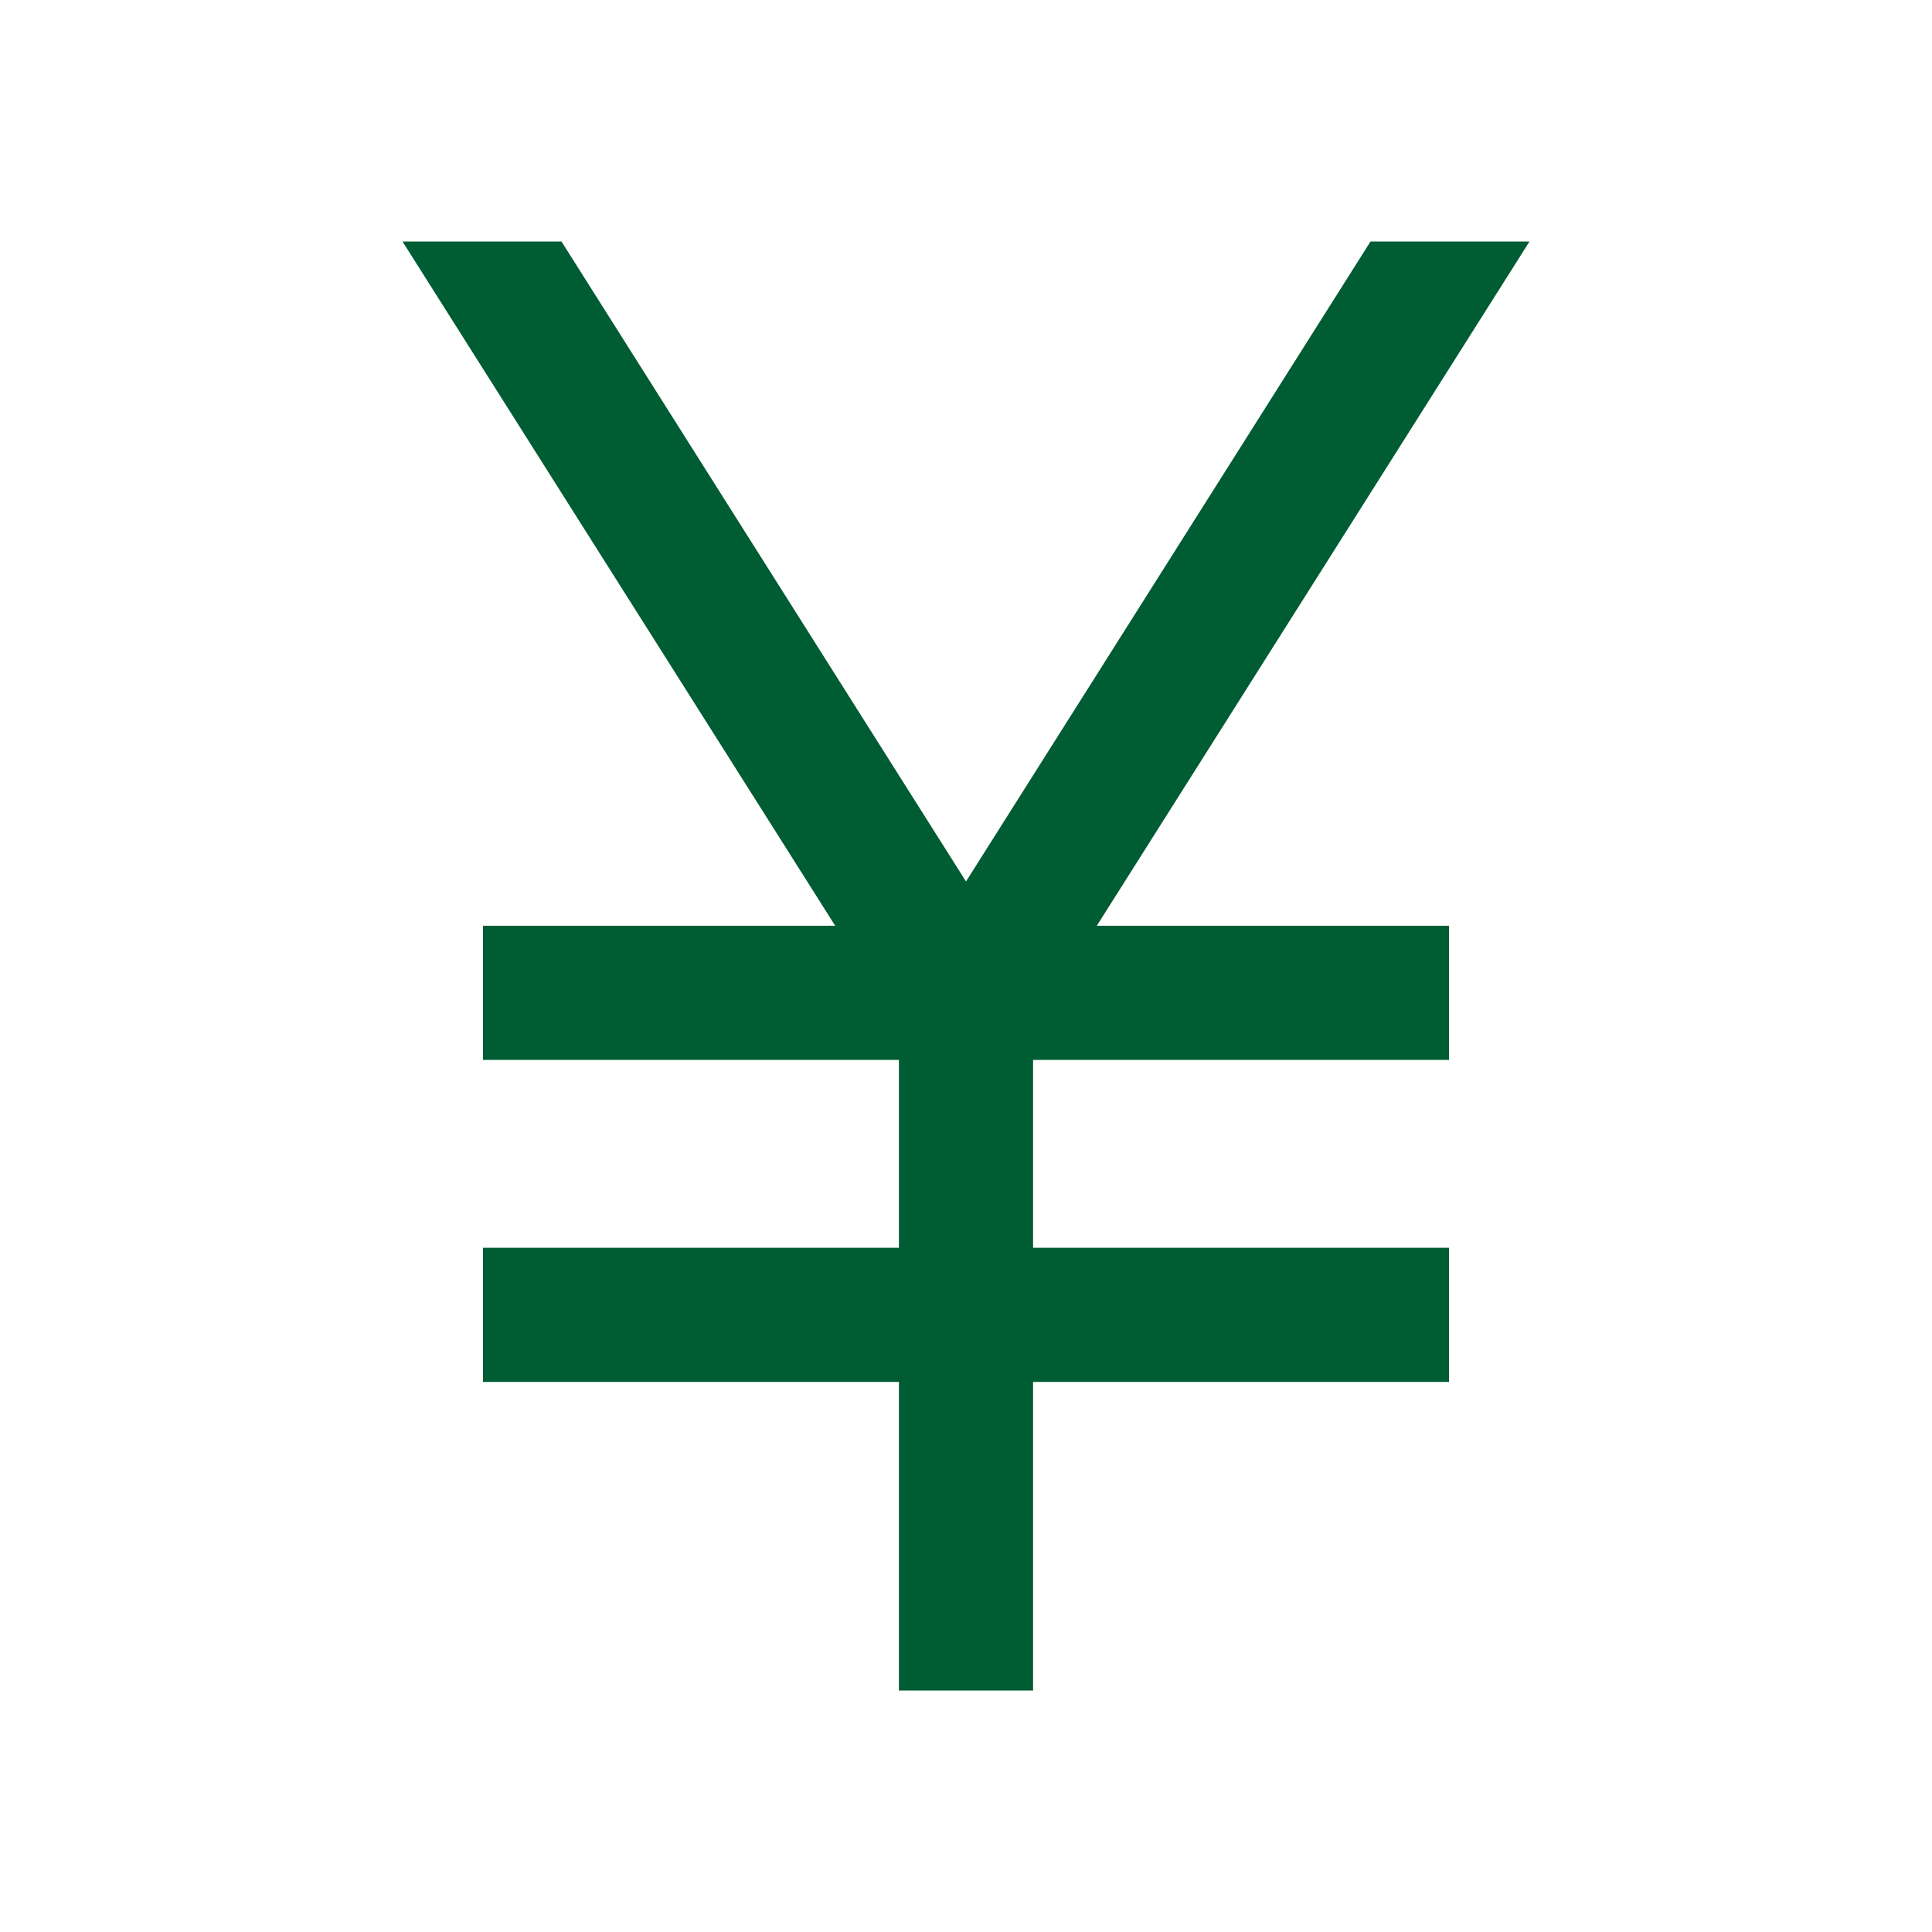 <svg xmlns="http://www.w3.org/2000/svg" height="40px" viewBox="0 -960 960 960" width="40px" fill="#005c33"><path d="M446.67-120v-153.33H240V-340h206.67v-93.33H240V-500h175L200-840h79l201 318 201-318h79L545-500h175v66.67H513.33V-340H720v66.67H513.33V-120h-66.66Z"/></svg>
